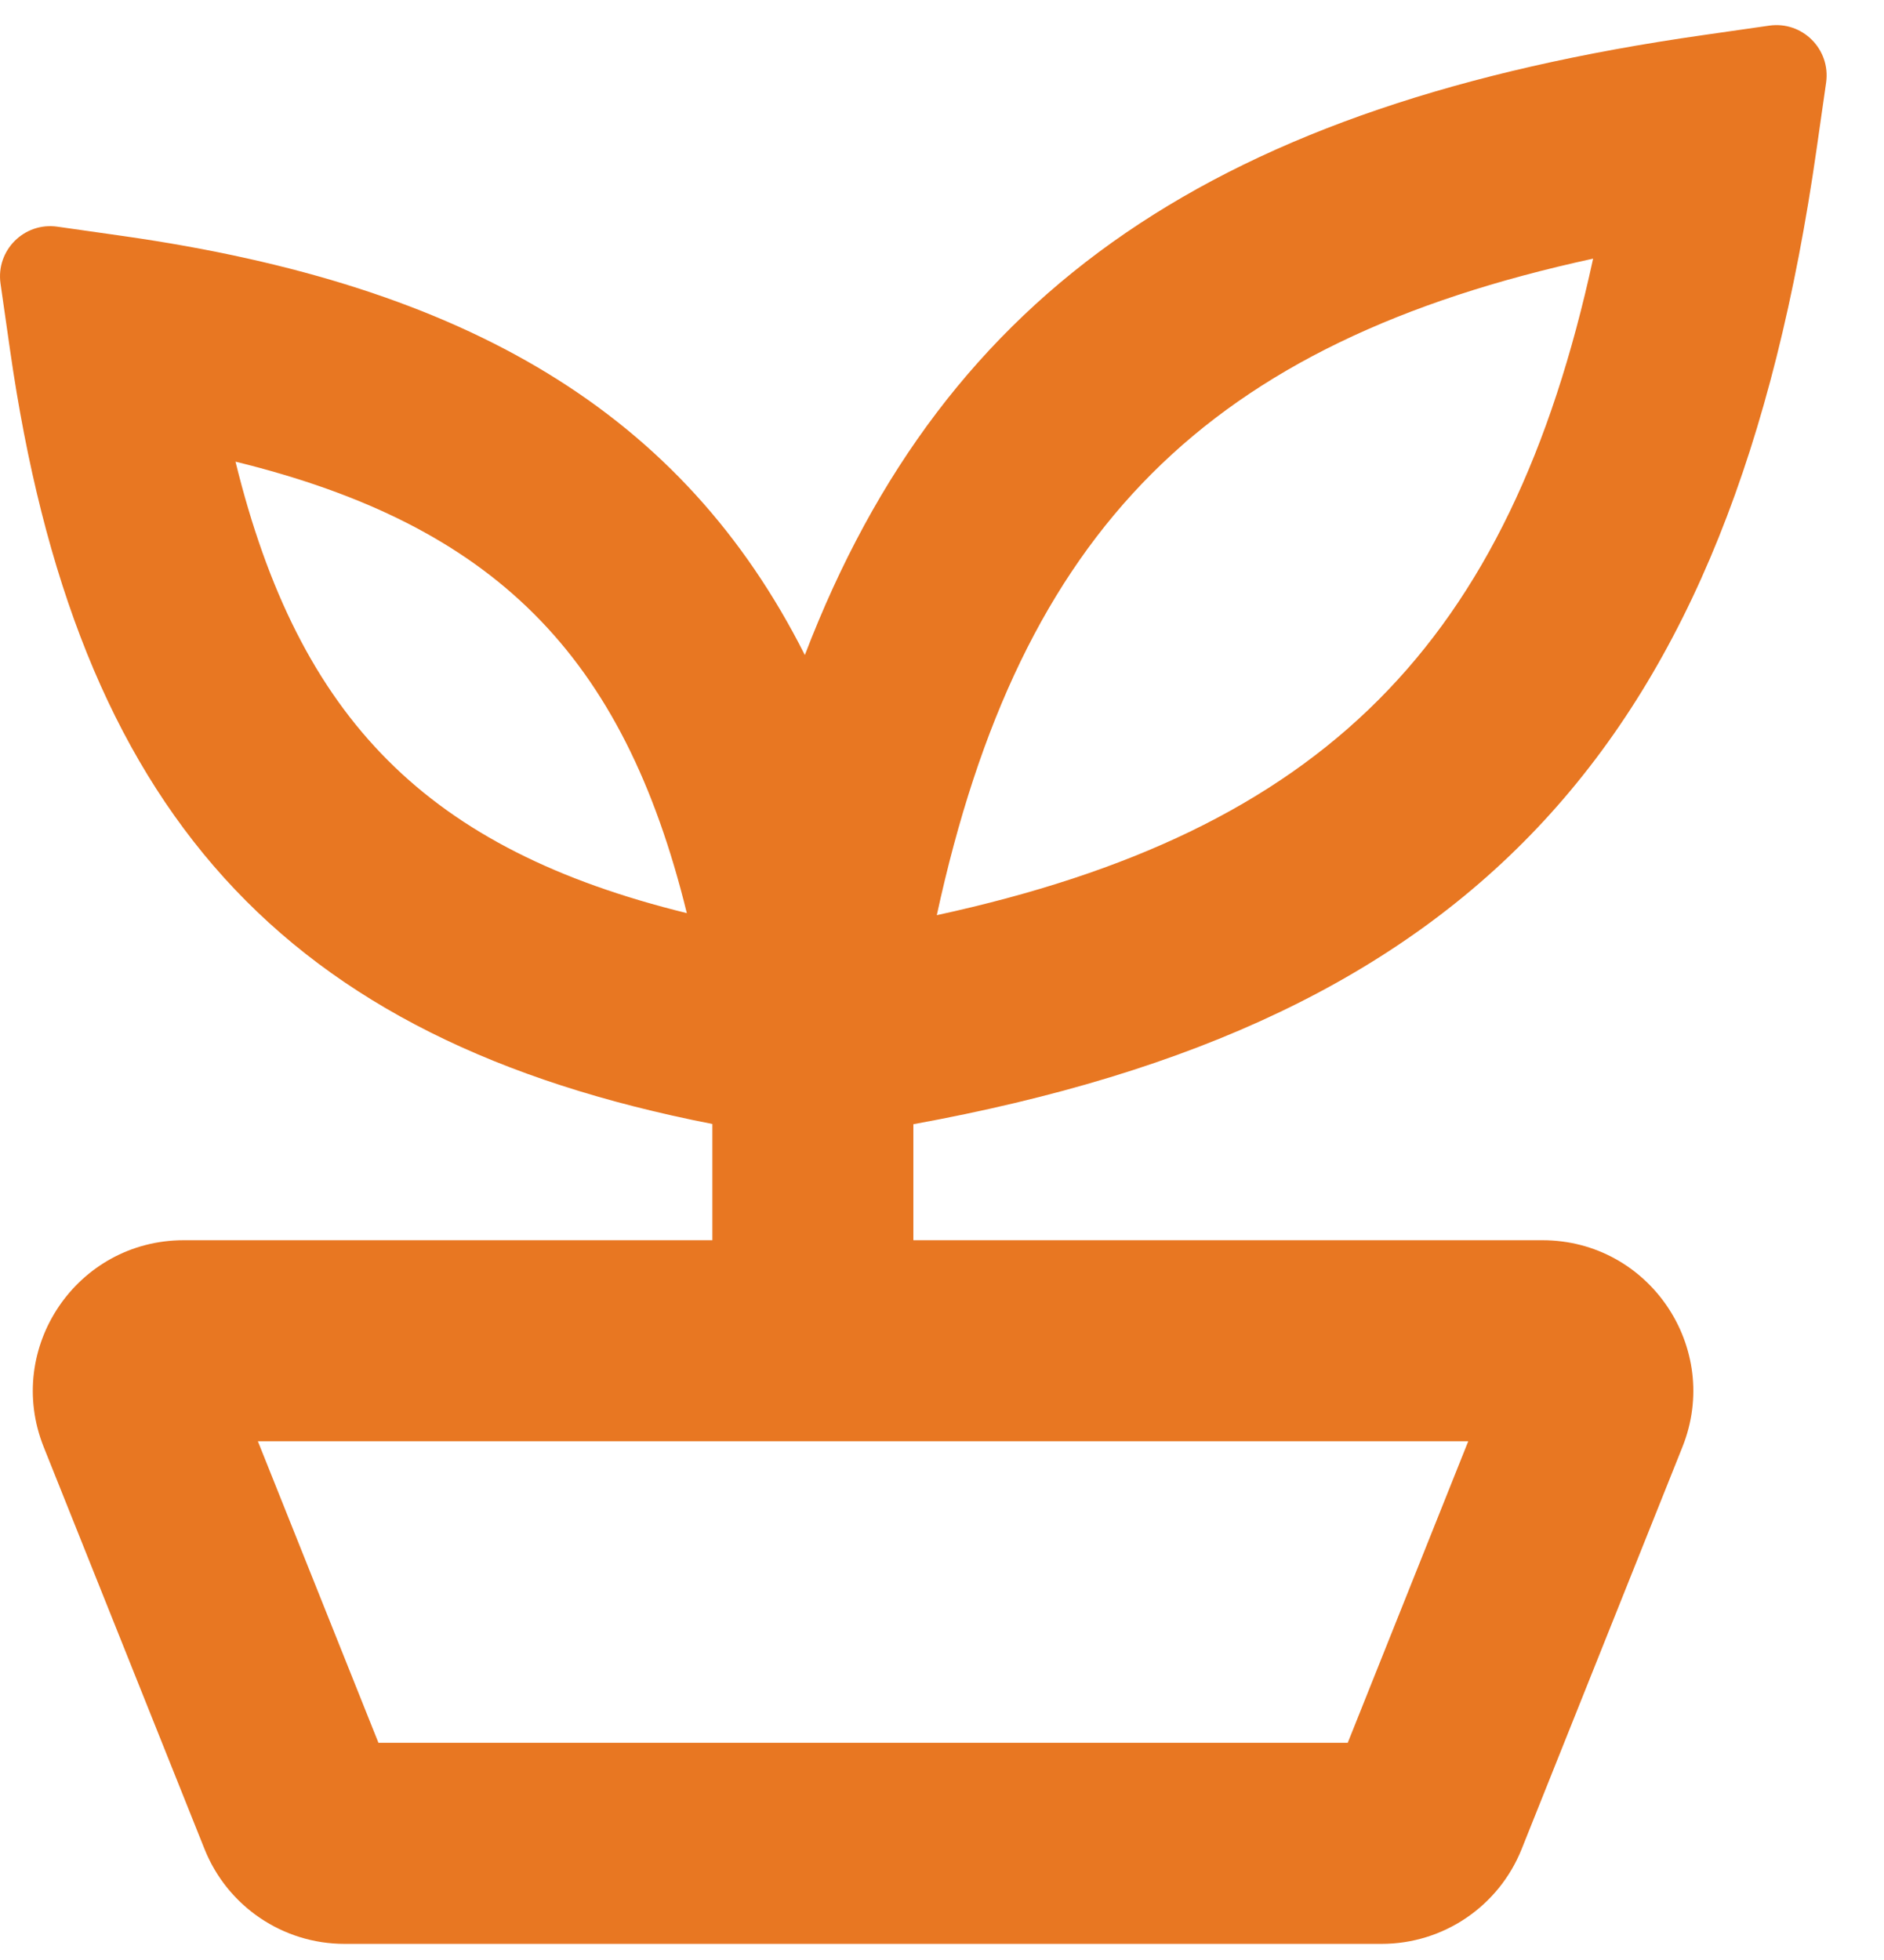 <svg width="25" height="26" viewBox="0 0 25 26" fill="none" xmlns="http://www.w3.org/2000/svg">
<path fill-rule="evenodd" clip-rule="evenodd" d="M12.431 12.14C13.543 7.022 16.023 4.542 21.14 3.431C20.029 8.548 17.549 11.029 12.431 12.14ZM19.483 19.119L17.884 23.119H5.022L3.422 19.119H19.483ZM3.125 6.124C6.556 6.966 8.271 8.682 9.114 12.113C5.683 11.27 3.968 9.554 3.125 6.124ZM23.477 0.34L22.598 0.466C16.194 1.38 12.55 3.806 10.68 8.689C9.063 5.484 6.212 3.785 1.641 3.132L0.762 3.007C0.321 2.944 -0.056 3.321 0.007 3.762L0.133 4.641C1.006 10.749 3.736 13.793 9.453 14.91V16.452L2.438 16.452C1.022 16.452 0.055 17.881 0.58 19.195L2.714 24.528C3.018 25.288 3.753 25.786 4.571 25.786H18.334C19.153 25.786 19.888 25.288 20.192 24.528L22.325 19.195C22.85 17.881 21.883 16.452 20.468 16.452H12.12V14.913C19.579 13.556 22.981 9.848 24.106 1.974L24.232 1.095C24.294 0.654 23.918 0.277 23.477 0.34Z" fill="#E87722"/>
</svg>

